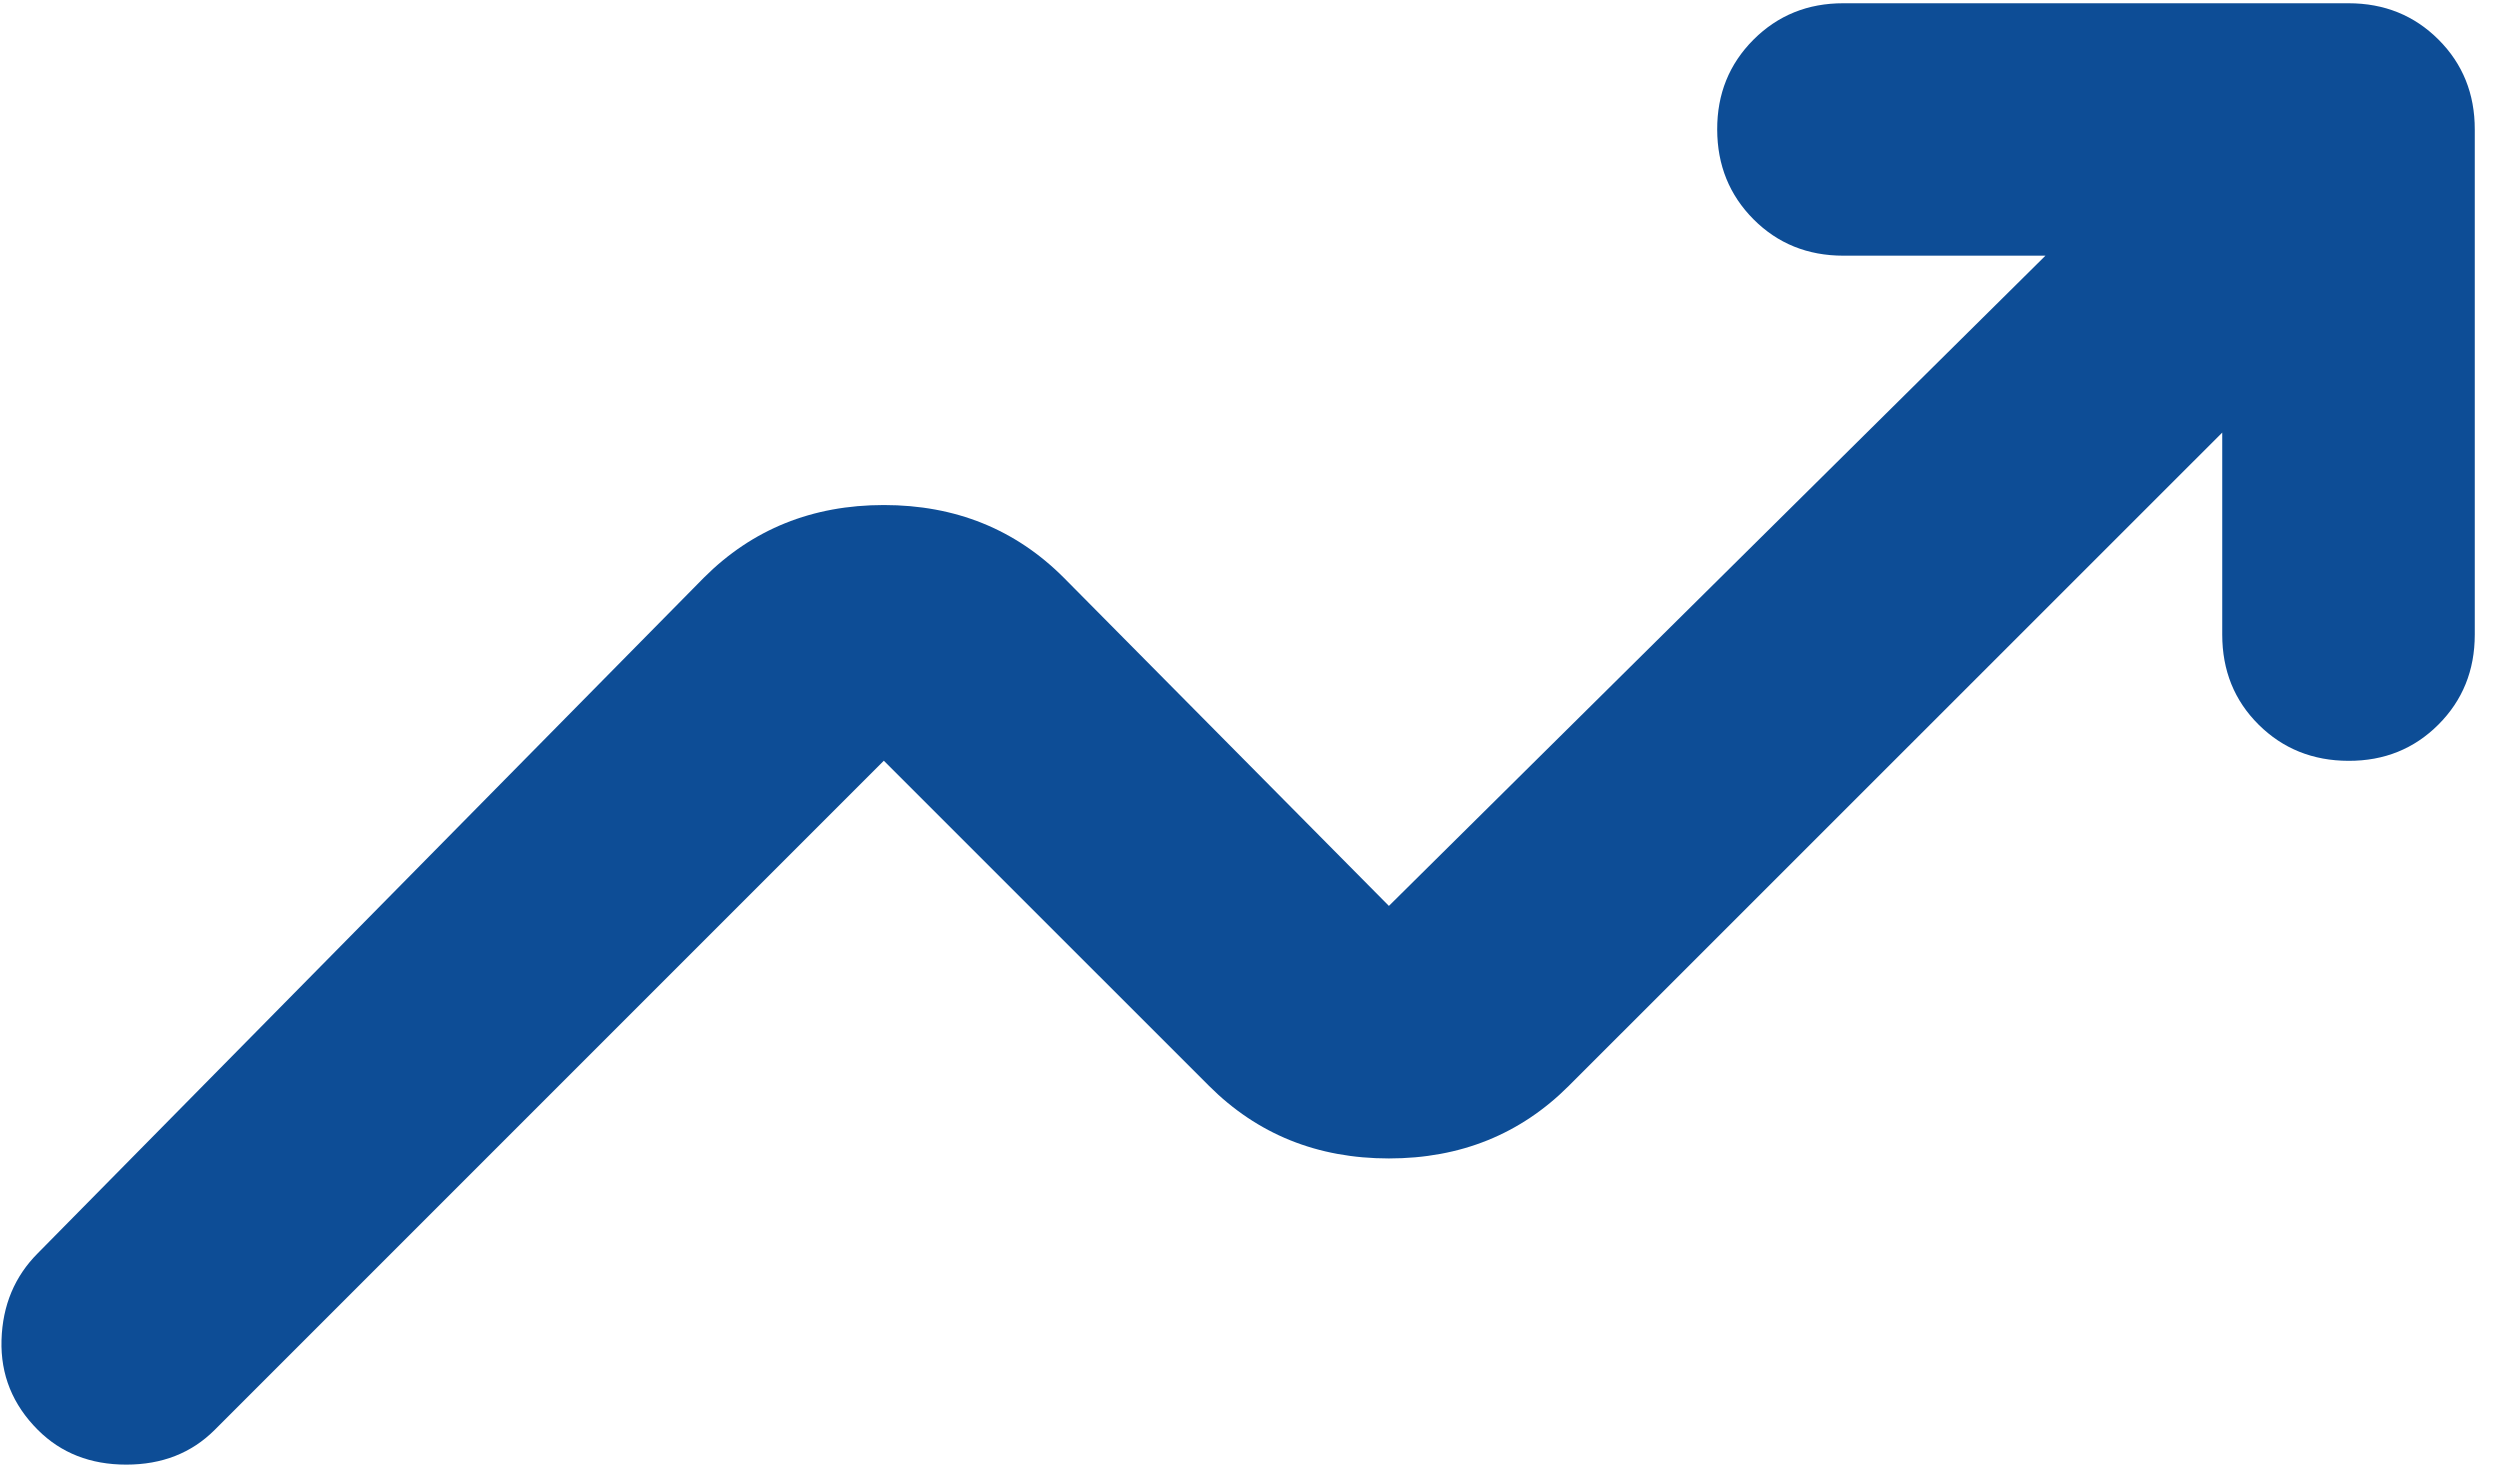 <svg xmlns="http://www.w3.org/2000/svg" width="66" height="39" viewBox="0 0 66 39" fill="none"><path d="M1 37.75C0.333 37.083 0.013 36.292 0.04 35.376C0.067 34.461 0.387 33.696 1 33.083L18.583 15.25C19.861 13.972 21.445 13.333 23.333 13.333C25.222 13.333 26.806 13.972 28.083 15.25L36.667 23.916L54 6.75H48.667C47.722 6.75 46.931 6.43 46.293 5.79C45.656 5.15 45.336 4.36 45.334 3.42C45.331 2.48 45.651 1.689 46.293 1.046C46.936 0.404 47.727 0.084 48.667 0.086H62C62.945 0.086 63.737 0.406 64.377 1.046C65.017 1.686 65.336 2.478 65.334 3.42V16.753C65.334 17.698 65.013 18.49 64.373 19.13C63.733 19.77 62.942 20.089 62 20.086C61.058 20.084 60.267 19.765 59.627 19.13C58.987 18.494 58.667 17.702 58.667 16.753V11.42L41.417 28.666C40.139 29.944 38.556 30.583 36.667 30.583C34.778 30.583 33.195 29.944 31.917 28.666L23.333 20.083L5.667 37.75C5.056 38.361 4.278 38.666 3.333 38.666C2.389 38.666 1.611 38.361 1 37.75Z" fill="#0D4D96"></path></svg>